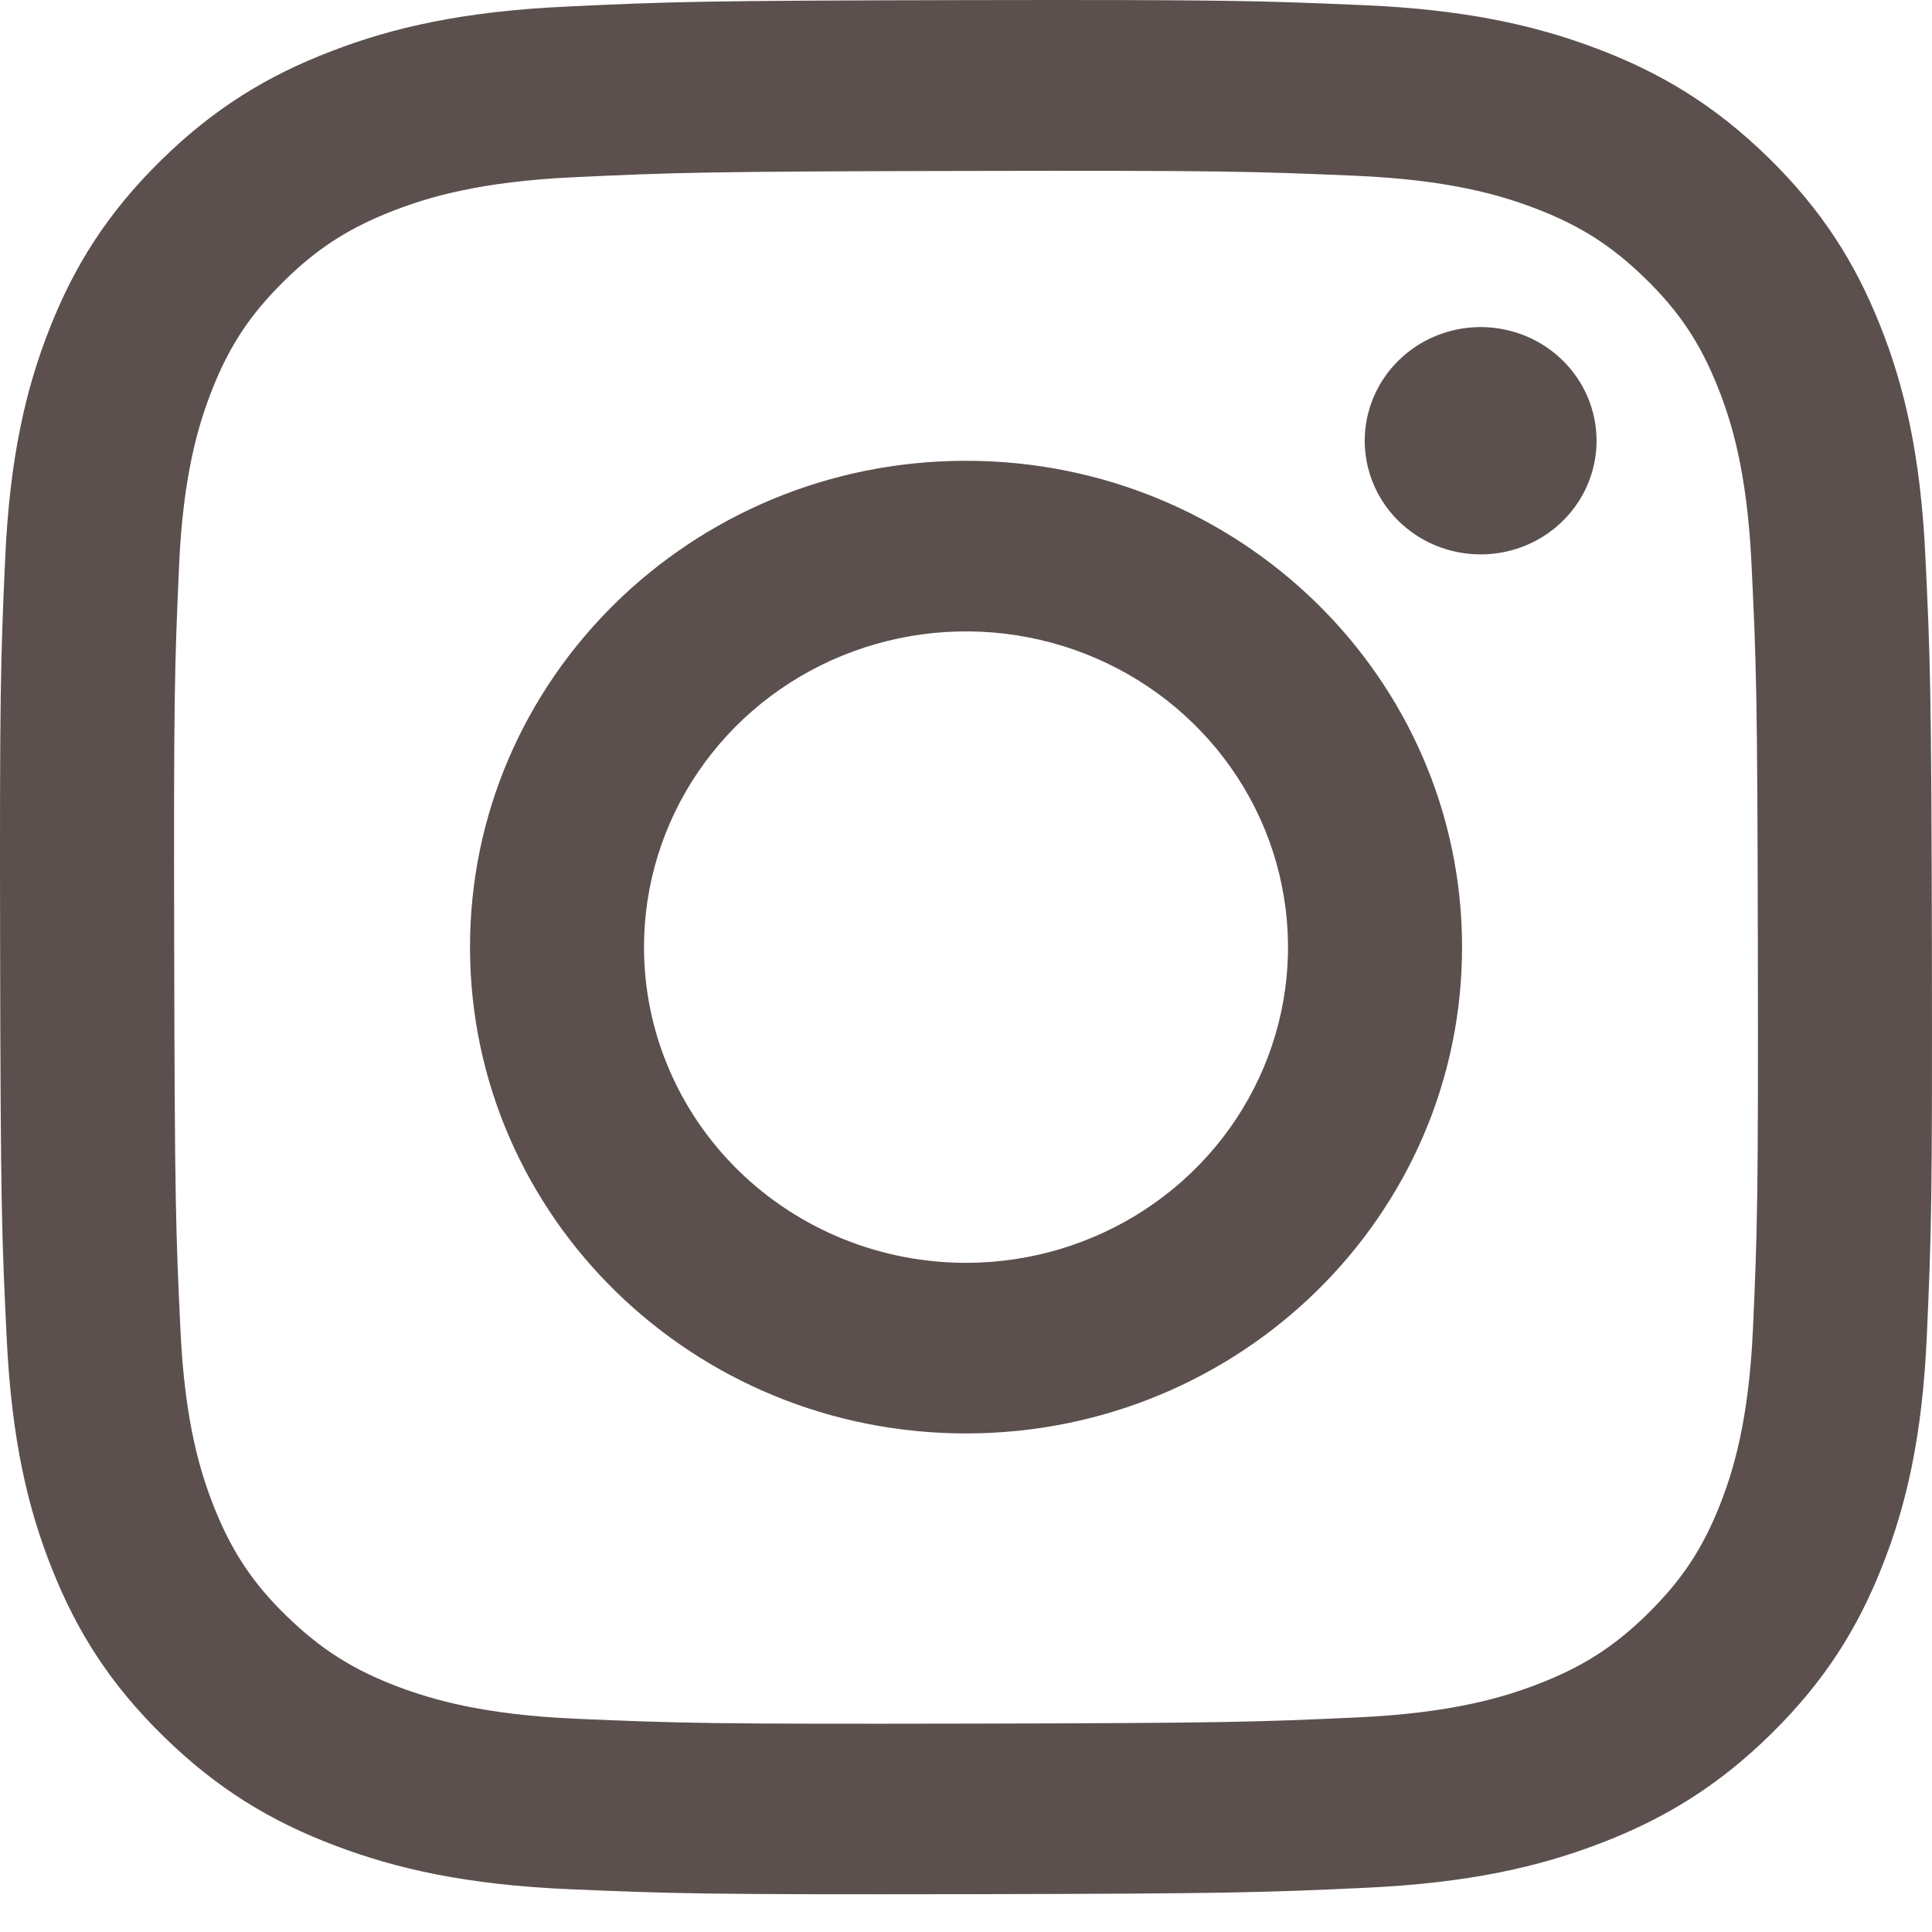 <svg width="50" height="50" viewBox="0 0 50 50" fill="none" xmlns="http://www.w3.org/2000/svg">
<path d="M14.646 0.171C11.986 0.294 10.17 0.711 8.582 1.323C6.938 1.951 5.545 2.793 4.159 4.157C2.773 5.521 1.92 6.888 1.284 8.502C0.668 10.062 0.251 11.845 0.134 14.454C0.016 17.064 -0.01 17.902 0.003 24.559C0.016 31.215 0.046 32.05 0.175 34.665C0.302 37.272 0.725 39.053 1.349 40.61C1.991 42.222 2.849 43.587 4.241 44.946C5.632 46.306 7.025 47.141 8.675 47.765C10.265 48.368 12.084 48.779 14.745 48.893C17.406 49.007 18.262 49.033 25.049 49.021C31.836 49.008 32.691 48.979 35.357 48.855C38.024 48.73 39.83 48.313 41.419 47.704C43.063 47.074 44.456 46.233 45.842 44.868C47.227 43.504 48.081 42.136 48.716 40.521C49.332 38.962 49.751 37.179 49.866 34.572C49.983 31.956 50.01 31.12 49.997 24.465C49.984 17.809 49.953 16.975 49.827 14.361C49.7 11.747 49.277 9.972 48.654 8.413C48.011 6.802 47.154 5.438 45.763 4.077C44.371 2.717 42.975 1.881 41.329 1.259C39.738 0.656 37.92 0.244 35.259 0.132C32.598 0.019 31.742 -0.01 24.952 0.003C18.163 0.016 17.313 0.044 14.646 0.171ZM14.938 44.483C12.501 44.379 11.177 43.982 10.295 43.65C9.127 43.209 8.295 42.675 7.416 41.822C6.537 40.968 5.997 40.149 5.541 39.007C5.199 38.142 4.786 36.846 4.672 34.456C4.548 31.873 4.522 31.097 4.508 24.553C4.493 18.009 4.519 17.234 4.634 14.65C4.738 12.262 5.146 10.963 5.484 10.099C5.934 8.952 6.476 8.138 7.349 7.276C8.221 6.415 9.054 5.885 10.22 5.438C11.101 5.1 12.423 4.699 14.86 4.586C17.496 4.463 18.286 4.438 24.96 4.424C31.633 4.41 32.425 4.435 35.063 4.548C37.498 4.652 38.824 5.048 39.704 5.382C40.873 5.823 41.705 6.353 42.583 7.21C43.462 8.067 44.003 8.88 44.459 10.026C44.803 10.888 45.212 12.183 45.328 14.574C45.453 17.159 45.481 17.934 45.493 24.477C45.505 31.019 45.482 31.796 45.367 34.379C45.26 36.769 44.856 38.067 44.517 38.933C44.066 40.078 43.524 40.894 42.651 41.755C41.778 42.616 40.947 43.146 39.779 43.593C38.899 43.93 37.576 44.332 35.141 44.446C32.505 44.567 31.715 44.593 25.039 44.607C18.363 44.621 17.575 44.595 14.939 44.483M35.319 11.411C35.32 11.993 35.497 12.561 35.827 13.045C36.158 13.528 36.627 13.904 37.176 14.126C37.724 14.347 38.328 14.405 38.91 14.29C39.491 14.176 40.025 13.895 40.444 13.482C40.863 13.07 41.148 12.546 41.262 11.975C41.377 11.404 41.316 10.812 41.088 10.275C40.86 9.738 40.475 9.28 39.981 8.957C39.487 8.635 38.906 8.464 38.313 8.465C37.517 8.466 36.755 8.778 36.194 9.33C35.632 9.883 35.318 10.631 35.319 11.411ZM12.164 24.536C12.178 31.488 17.936 37.11 25.024 37.097C32.113 37.084 37.851 31.439 37.838 24.487C37.824 17.536 32.065 11.912 24.975 11.925C17.886 11.939 12.15 17.586 12.164 24.536ZM16.667 24.527C16.663 22.911 17.149 21.331 18.062 19.985C18.975 18.64 20.274 17.59 21.796 16.969C23.317 16.347 24.993 16.182 26.61 16.494C28.227 16.806 29.714 17.582 30.881 18.722C32.049 19.863 32.846 21.317 33.17 22.901C33.495 24.486 33.334 26.129 32.706 27.623C32.078 29.117 31.012 30.396 29.644 31.296C28.275 32.197 26.665 32.679 25.017 32.682C23.922 32.684 22.838 32.475 21.826 32.067C20.814 31.658 19.894 31.058 19.119 30.301C18.343 29.543 17.728 28.644 17.307 27.653C16.886 26.663 16.669 25.601 16.667 24.527Z" fill="#5B504D"/>
</svg>
